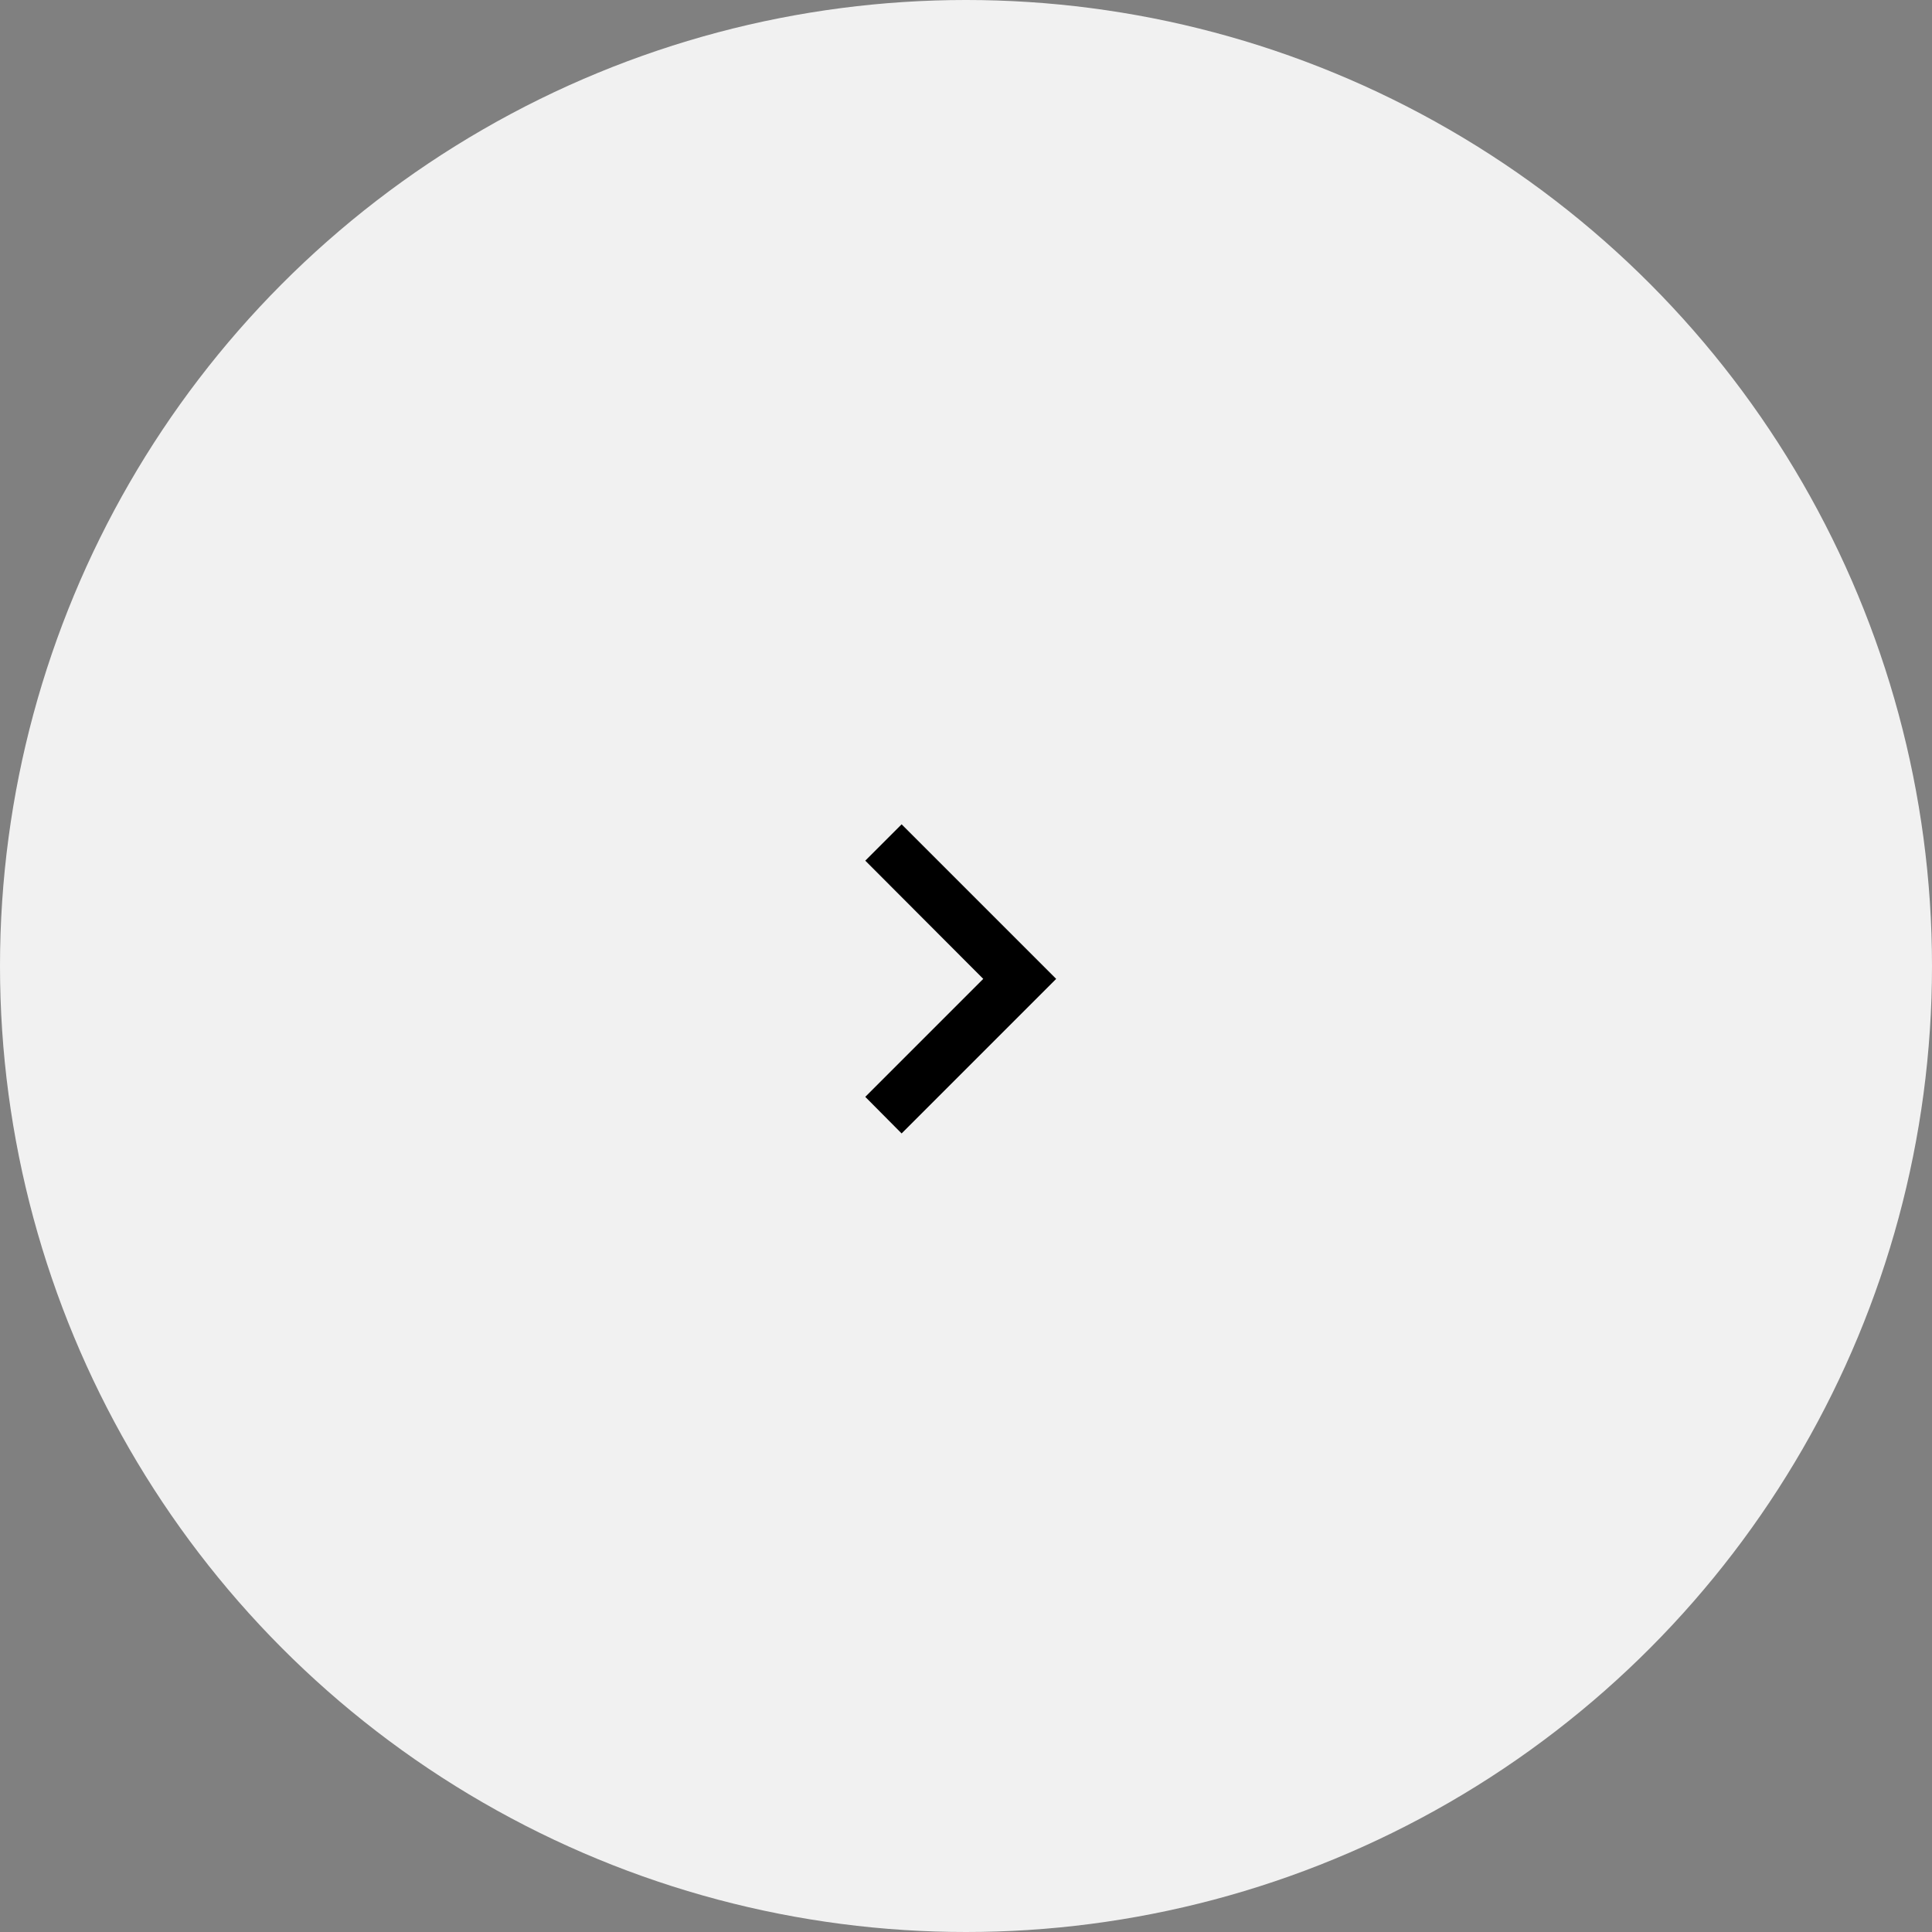 <svg width="75" height="75" viewBox="0 0 75 75" fill="none" xmlns="http://www.w3.org/2000/svg">
<rect x="0" y="0" width="75" height="75" fill="#808080" stroke="none"/>
<circle r="37.5" transform="matrix(-1 0 0 1 37.5 37.5)" fill="#F1F1F1"/>
<path d="M33.59 42.58L38.17 38L33.59 33.41L35 32L41 38L35 44L33.59 42.58Z" fill="black"/>
</svg>
